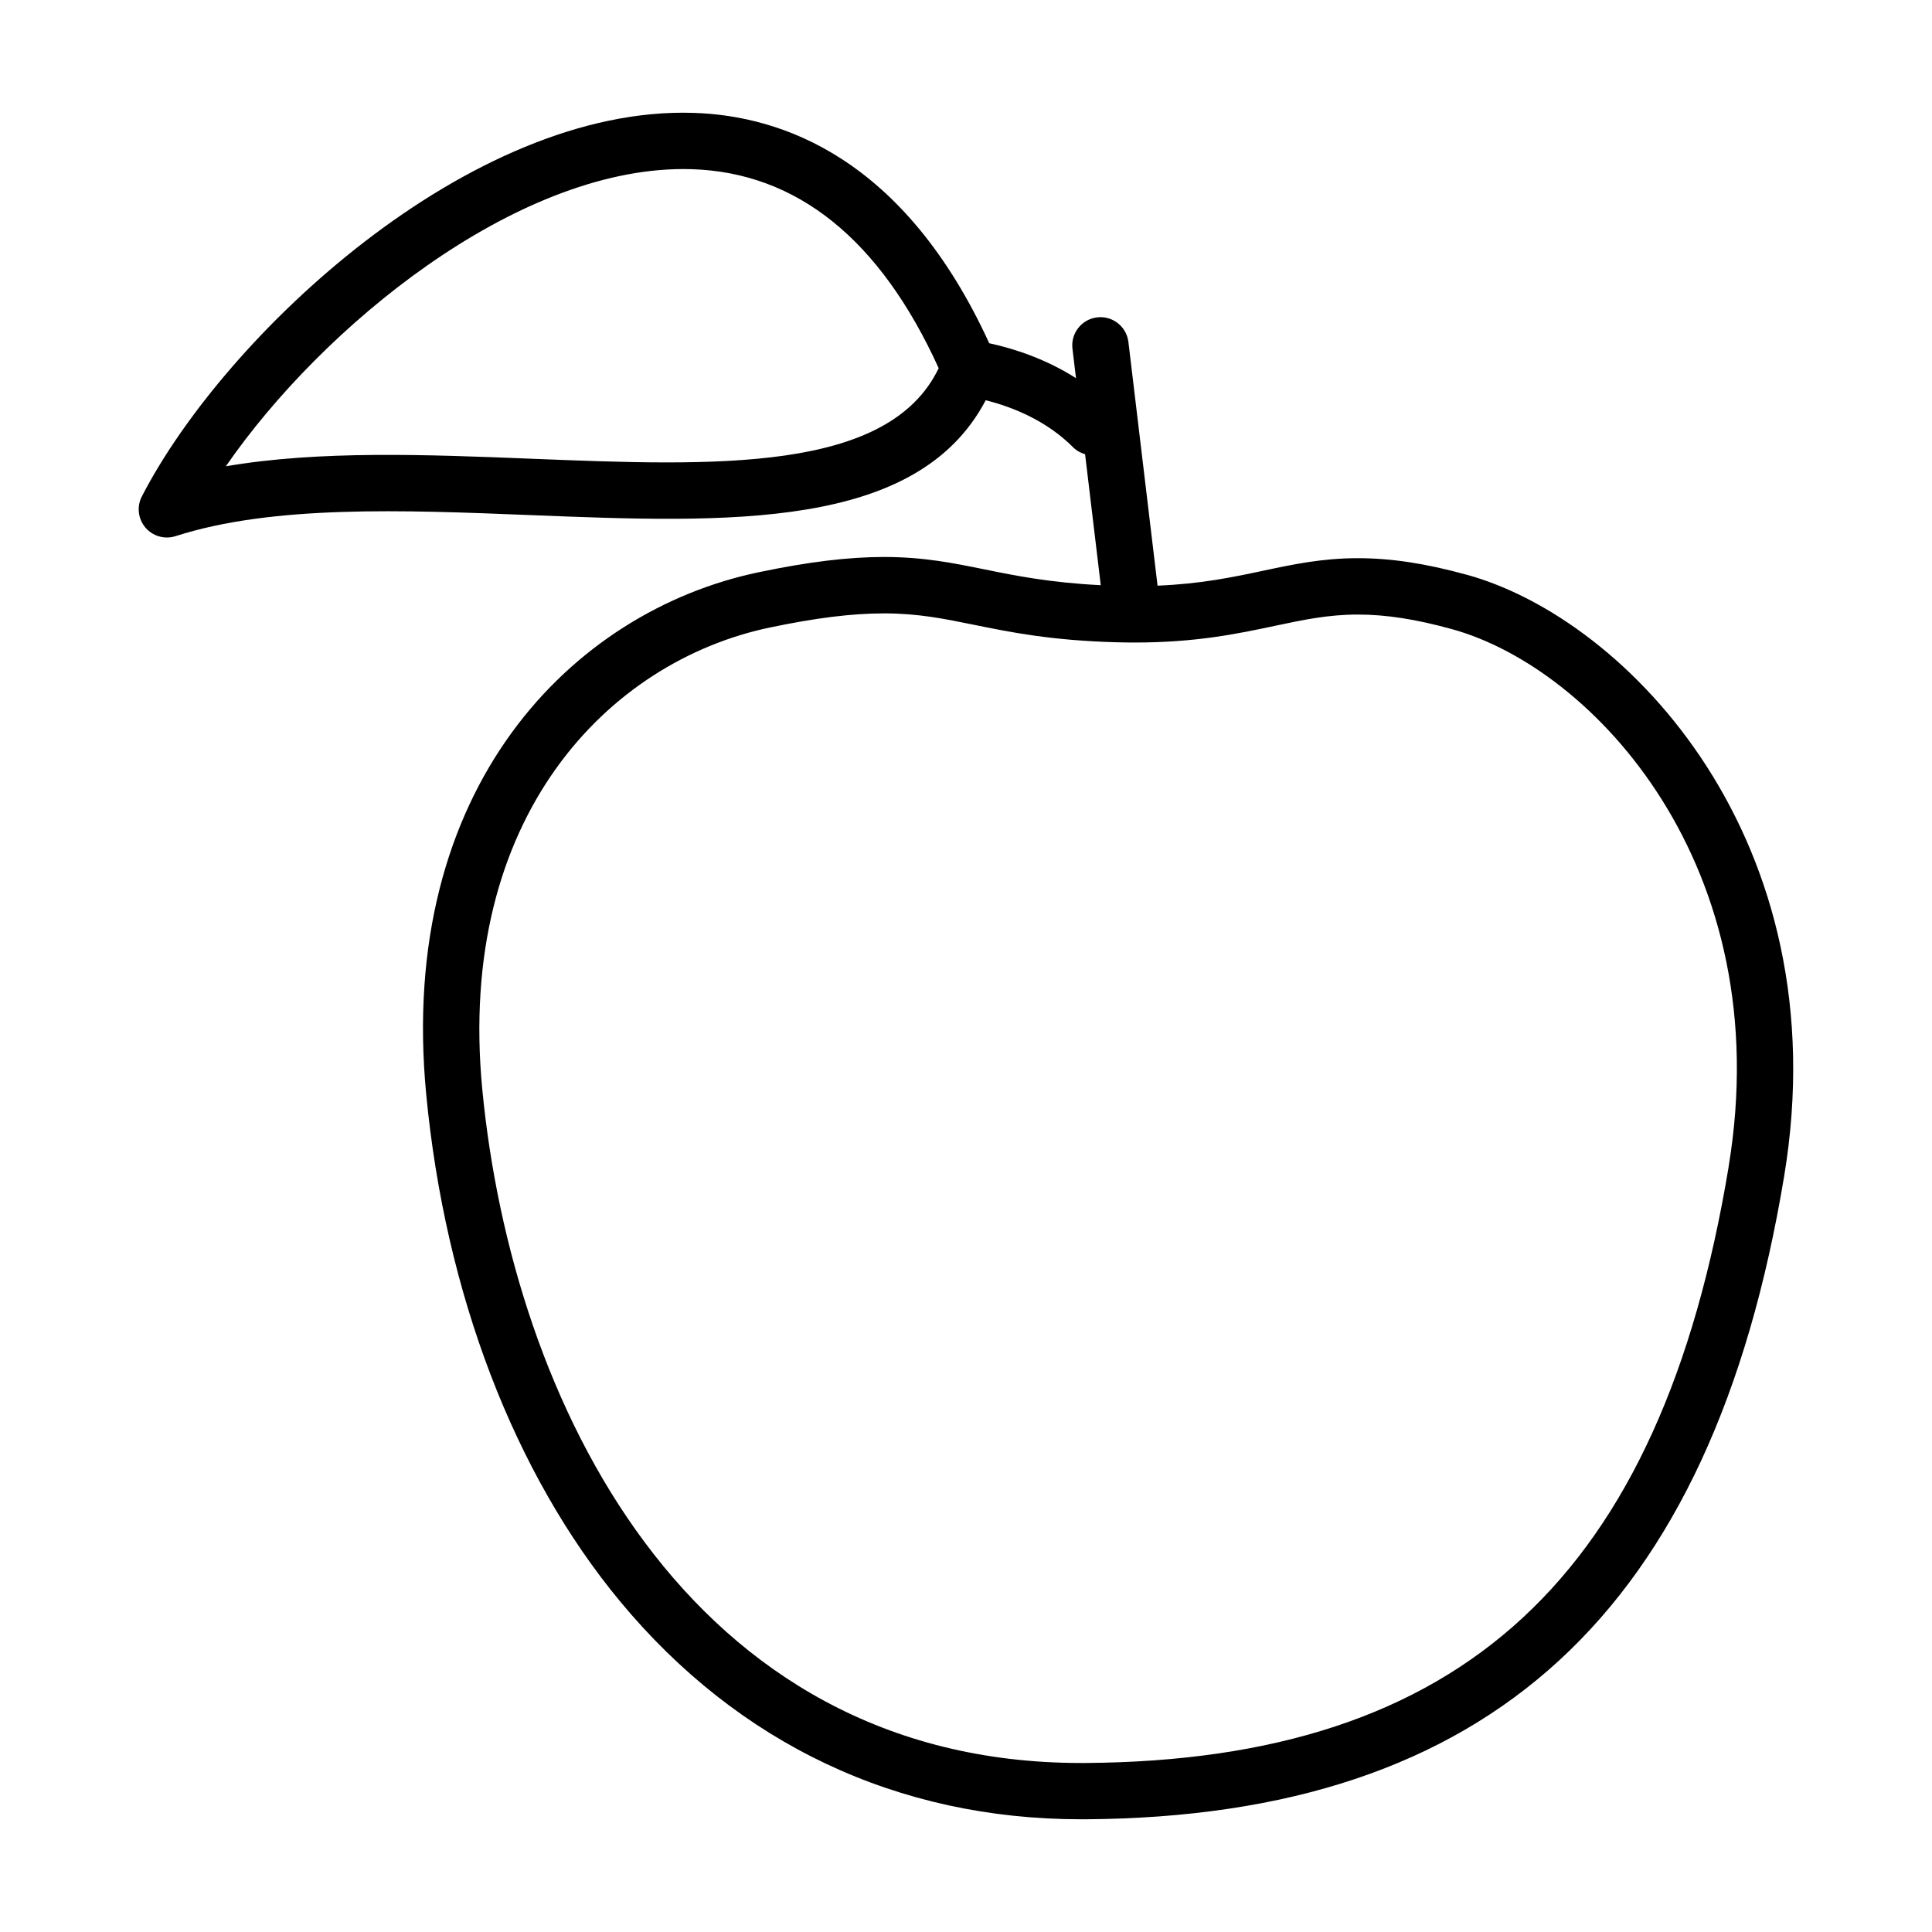 <?xml version="1.0" encoding="UTF-8"?>
<!-- Uploaded to: ICON Repo, www.svgrepo.com, Generator: ICON Repo Mixer Tools -->
<svg fill="#000000" width="800px" height="800px" version="1.1" viewBox="144 144 512 512" xmlns="http://www.w3.org/2000/svg">
 <path d="m532.79 296.34c-10.906-3.012-20.102-4.414-28.93-4.414-9.445 0-17.074 1.617-25.145 3.332-8.098 1.719-16.461 3.477-27.953 3.949l-7.723-64.574c-0.488-4.098-4.223-7.023-8.297-6.523-4.098 0.488-7.019 4.203-6.531 8.297l0.938 7.809c-7.805-4.961-16.047-7.754-22.992-9.254-22.484-49.047-54.91-60.312-78.367-61.047-59.297-1.926-124.18 58.914-146.2 101.65-1.387 2.684-1.012 5.941 0.941 8.246 1.445 1.703 3.543 2.637 5.699 2.637 0.762 0 1.535-0.117 2.289-0.359 25.797-8.305 60.336-6.926 93.738-5.594 52.793 2.106 102.8 4.102 120.97-30.426 7.43 1.879 16.184 5.496 23.145 12.453 0.918 0.922 2.019 1.516 3.188 1.855l4.152 34.707c-13.441-0.672-22.574-2.516-30.691-4.168-8.352-1.699-16.242-3.309-26.762-3.309-9.461 0-20.016 1.285-33.211 4.047-49.465 10.344-95.887 57.164-88.09 138.45 5.059 52.738 23.312 100.44 51.398 134.31 31.312 37.762 73.547 57.715 122.14 57.715h0.02 1.188c107.14-0.715 165.96-54.875 185.12-170.45 14.715-88.812-41.449-147.59-84.047-159.35zm-247.93-30.77c-27.738-1.109-56.227-2.242-81.004 2 25.52-36.996 76.52-78.77 121.25-78.77 0.742 0 1.48 0.012 2.223 0.035 27.91 0.875 49.918 18.617 65.434 52.738-13.348 27.77-59.328 25.938-107.9 23.996zm317.24 187.68c-17.996 108.58-70.582 157.29-170.5 157.96h-1.094-0.016c-104.48 0-150.77-96.168-158.68-178.52-6.918-72.094 33.328-113.43 76.281-122.41 12.168-2.543 21.746-3.727 30.156-3.727 9.012 0 15.855 1.391 23.781 3.008 9.594 1.953 20.461 4.168 37.742 4.644 1.688 0.047 3.324 0.07 4.914 0.07h0.004c16.344 0 27.387-2.344 37.125-4.41 7.602-1.613 14.168-3.004 22.047-3.004 7.453 0 15.383 1.23 24.953 3.875 37.371 10.312 86.5 62.742 73.277 142.51z"/>
</svg>